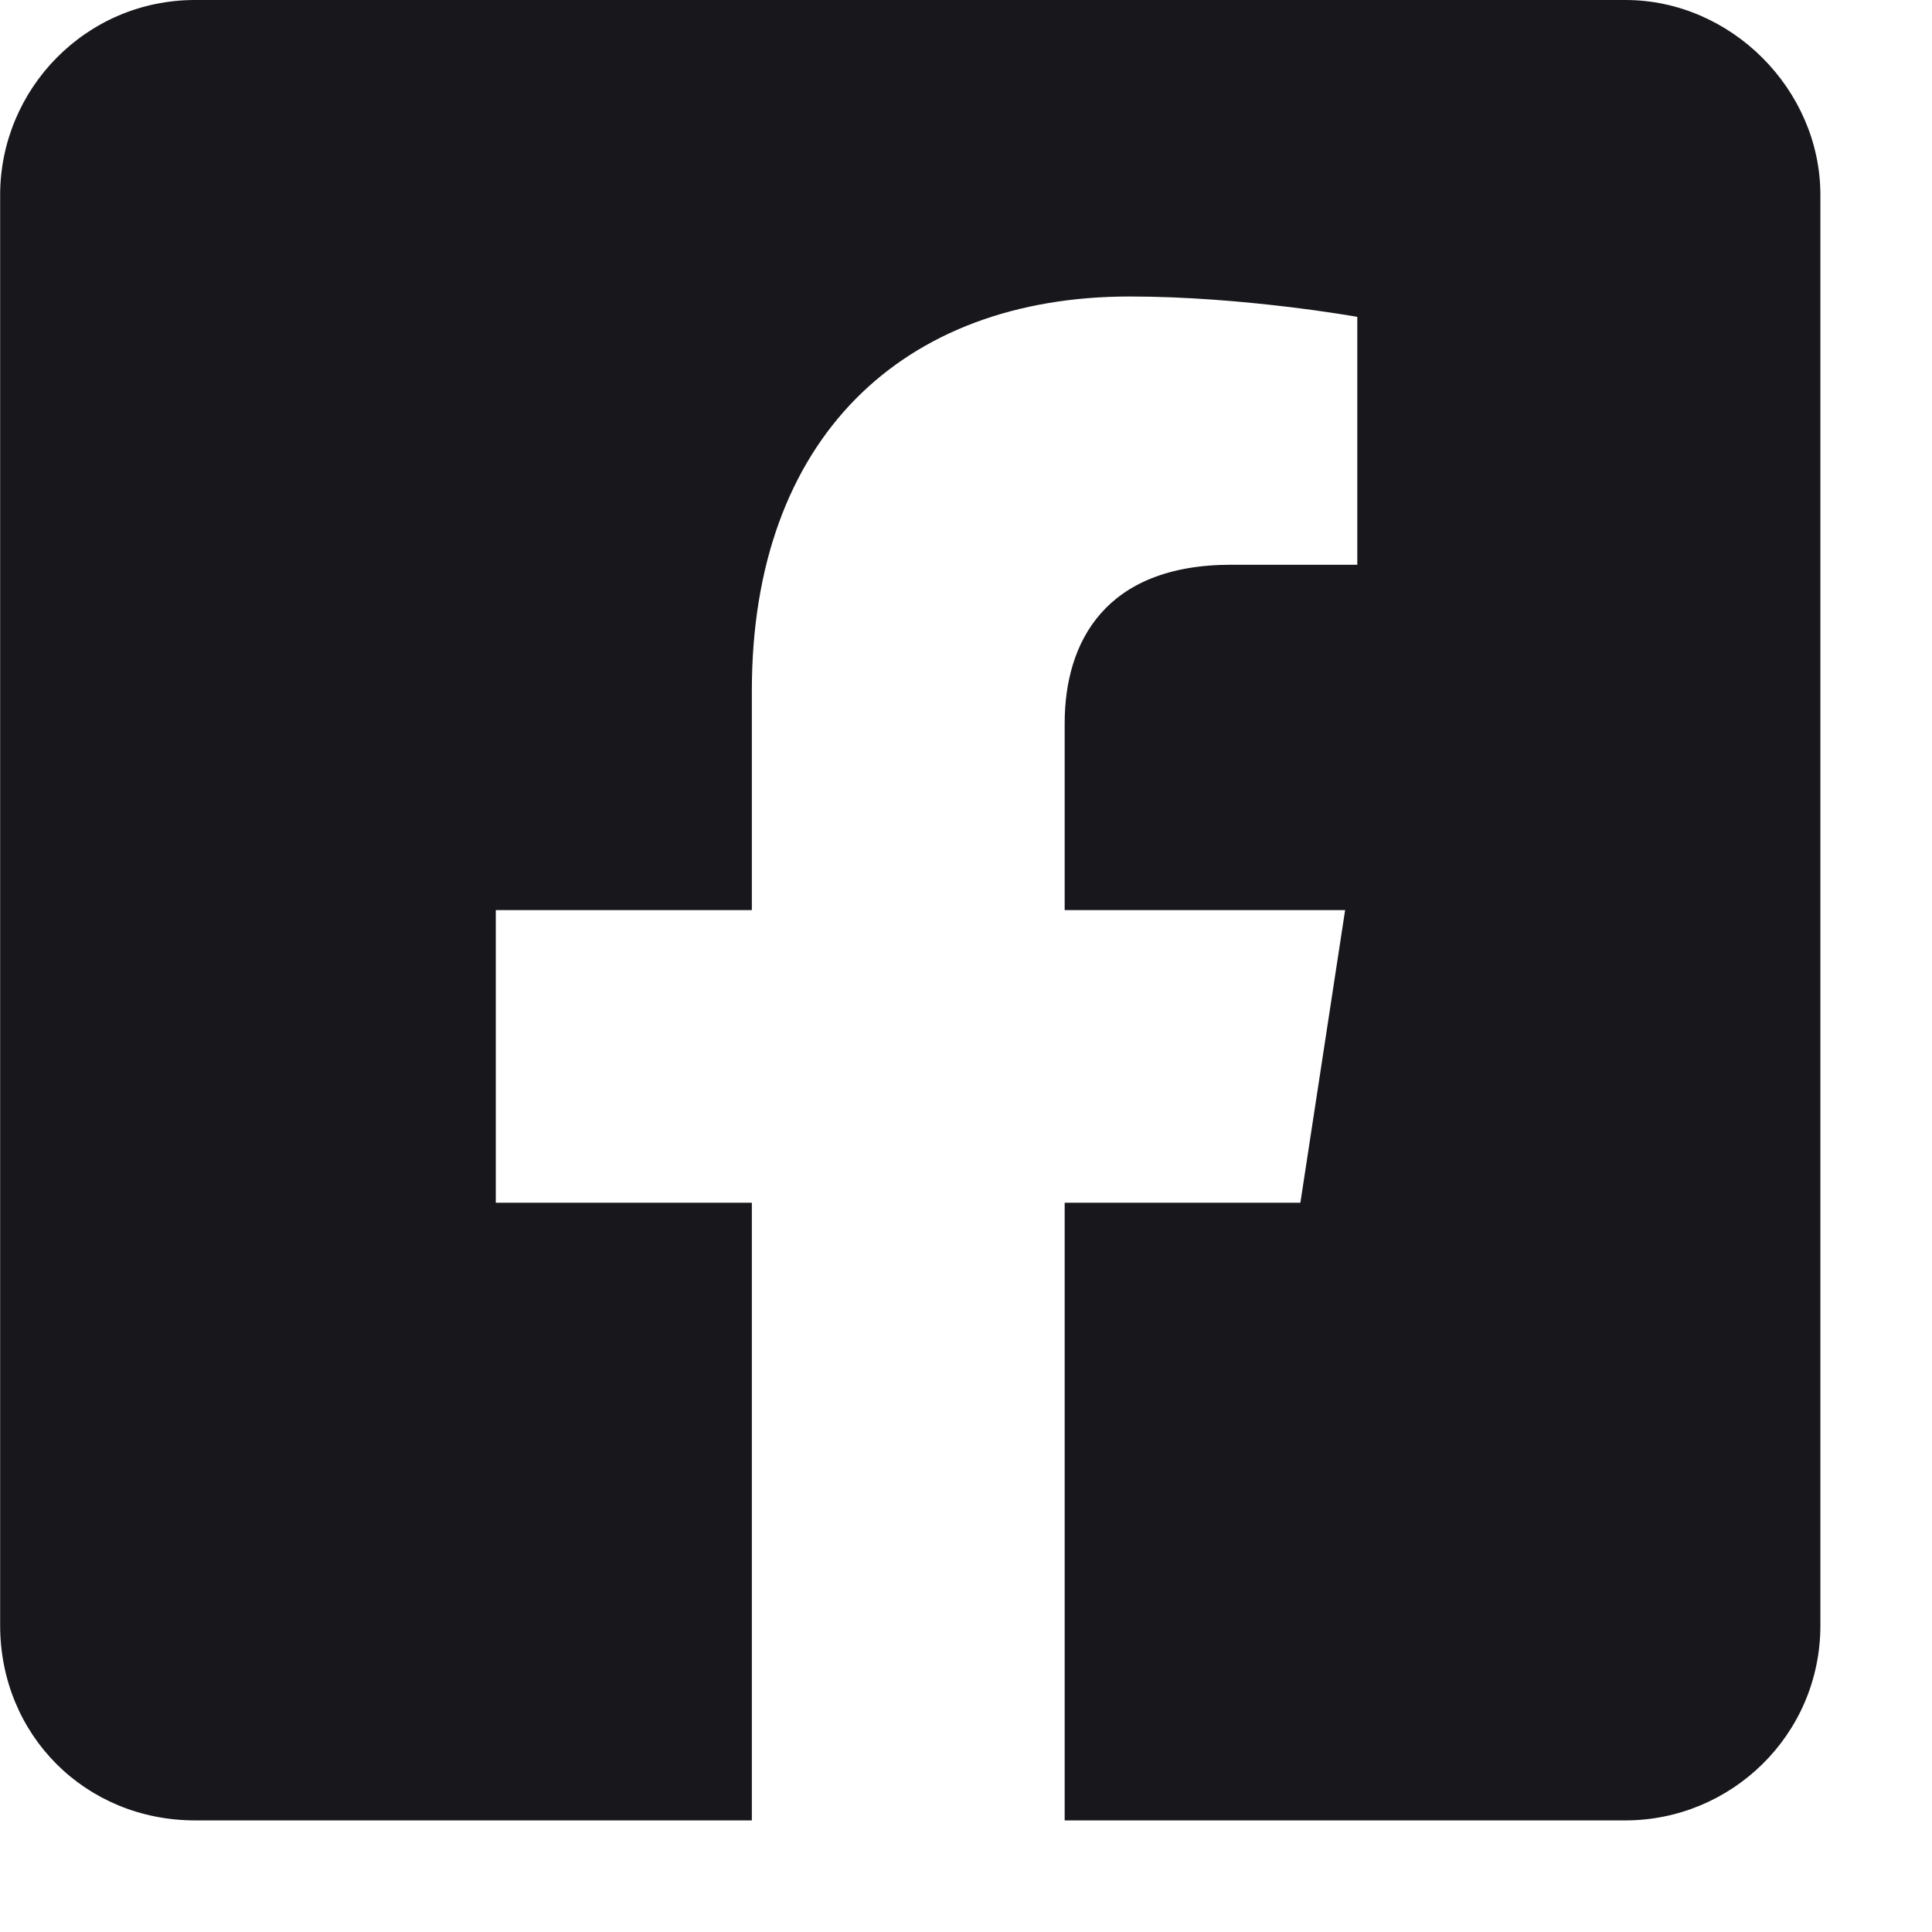 <svg fill="none" height="13" viewBox="0 0 13 13" width="13" xmlns="http://www.w3.org/2000/svg"><path d="m10.938 0h-9.625c-.738 0-1.312.602-1.312 1.312v9.625c0 .738.574 1.312 1.312 1.312h3.746v-4.156h-1.723v-1.969h1.723v-1.477c0-1.695 1.012-2.652 2.543-2.652.766 0 1.531.137 1.531.137v1.668h-.848c-.848 0-1.121.52-1.121 1.066v1.258h1.887l-.301 1.969h-1.586v4.156h3.773c.711 0 1.312-.574 1.312-1.312v-9.625c0-.711-.602-1.312-1.312-1.312z" fill="#17171c"/></svg>